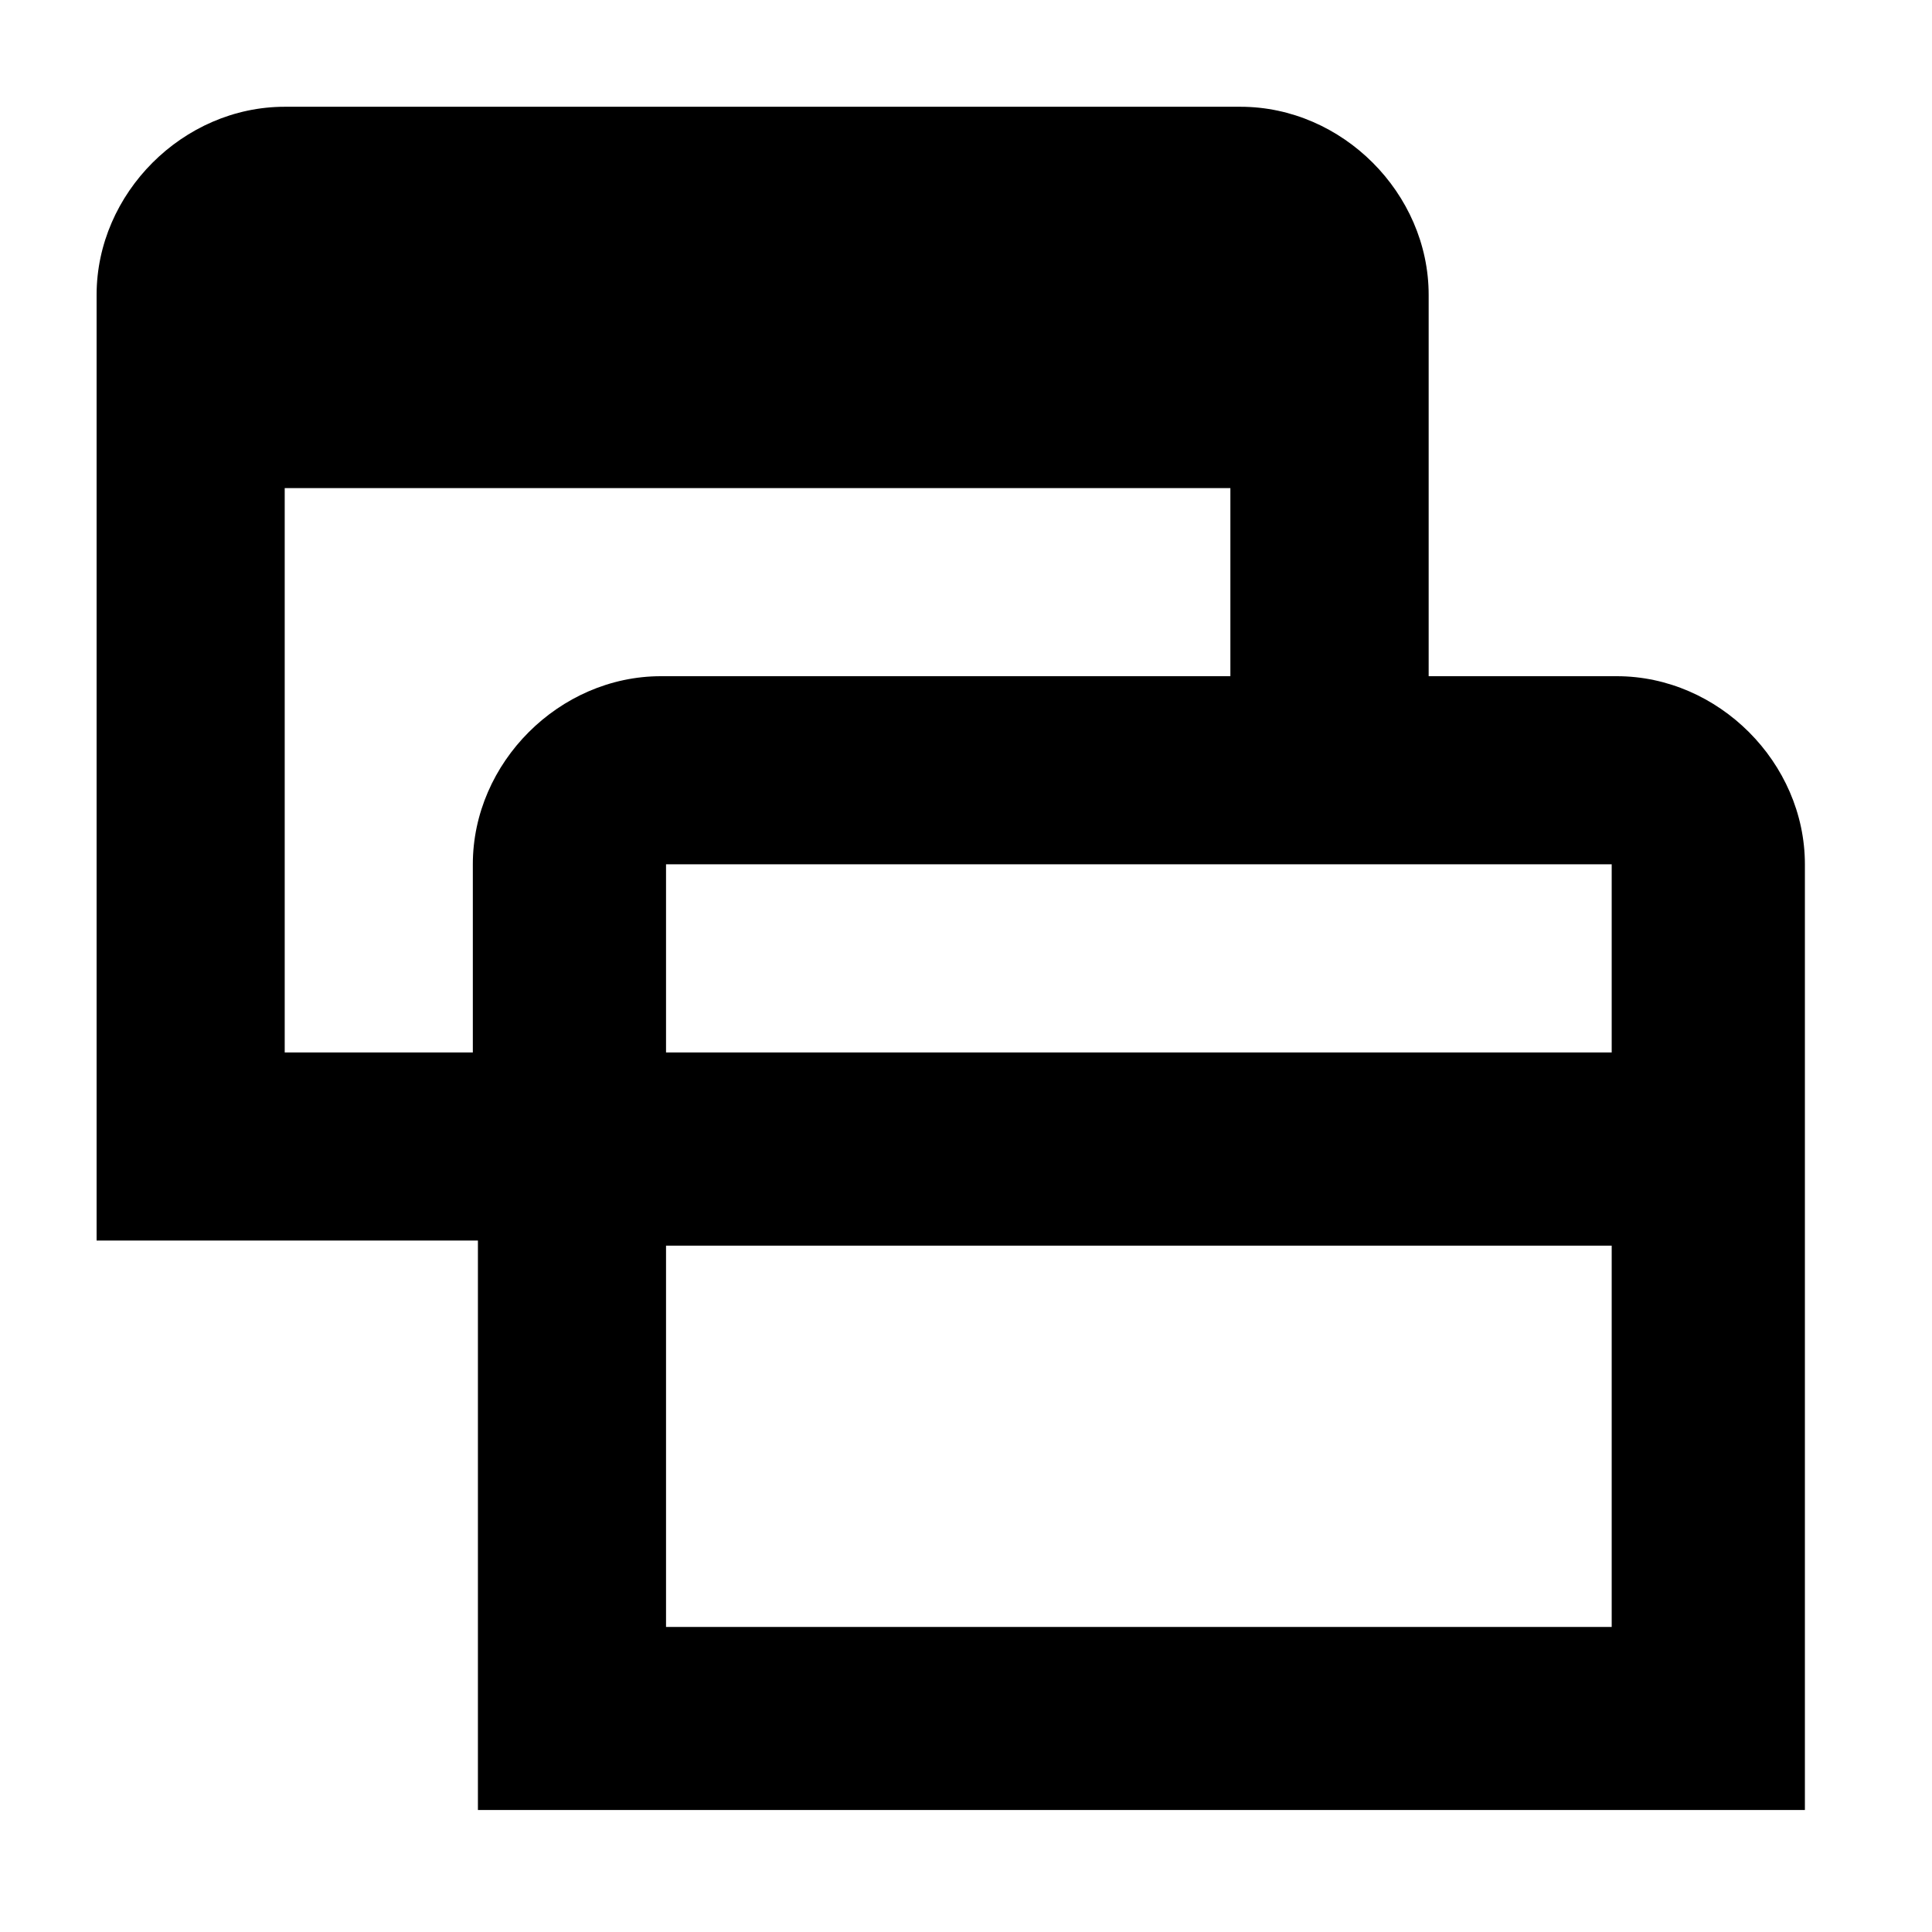 <?xml version="1.0" encoding="UTF-8"?>
<svg id="Layer_1" xmlns="http://www.w3.org/2000/svg" version="1.1" viewBox="0 0 38 38">
  <!-- Generator: Adobe Illustrator 29.4.0, SVG Export Plug-In . SVG Version: 2.1.0 Build 152)  -->
  <path d="M5.6,2.1c-2,0-3.7,1.7-3.7,3.7v18.6h7.5v11.2h26.1v-18.6c0-2-1.7-3.7-3.7-3.7h-3.7v-7.5c0-2-1.7-3.7-3.7-3.7H5.6ZM5.6,9.6h18.6v3.7h-11.2c-2,0-3.7,1.7-3.7,3.7v3.7h-3.7v-11.2ZM13.1,17h18.6v3.7H13.1v-3.7ZM13.1,24.5h18.6v7.5H13.1v-7.5Z"/>
</svg>